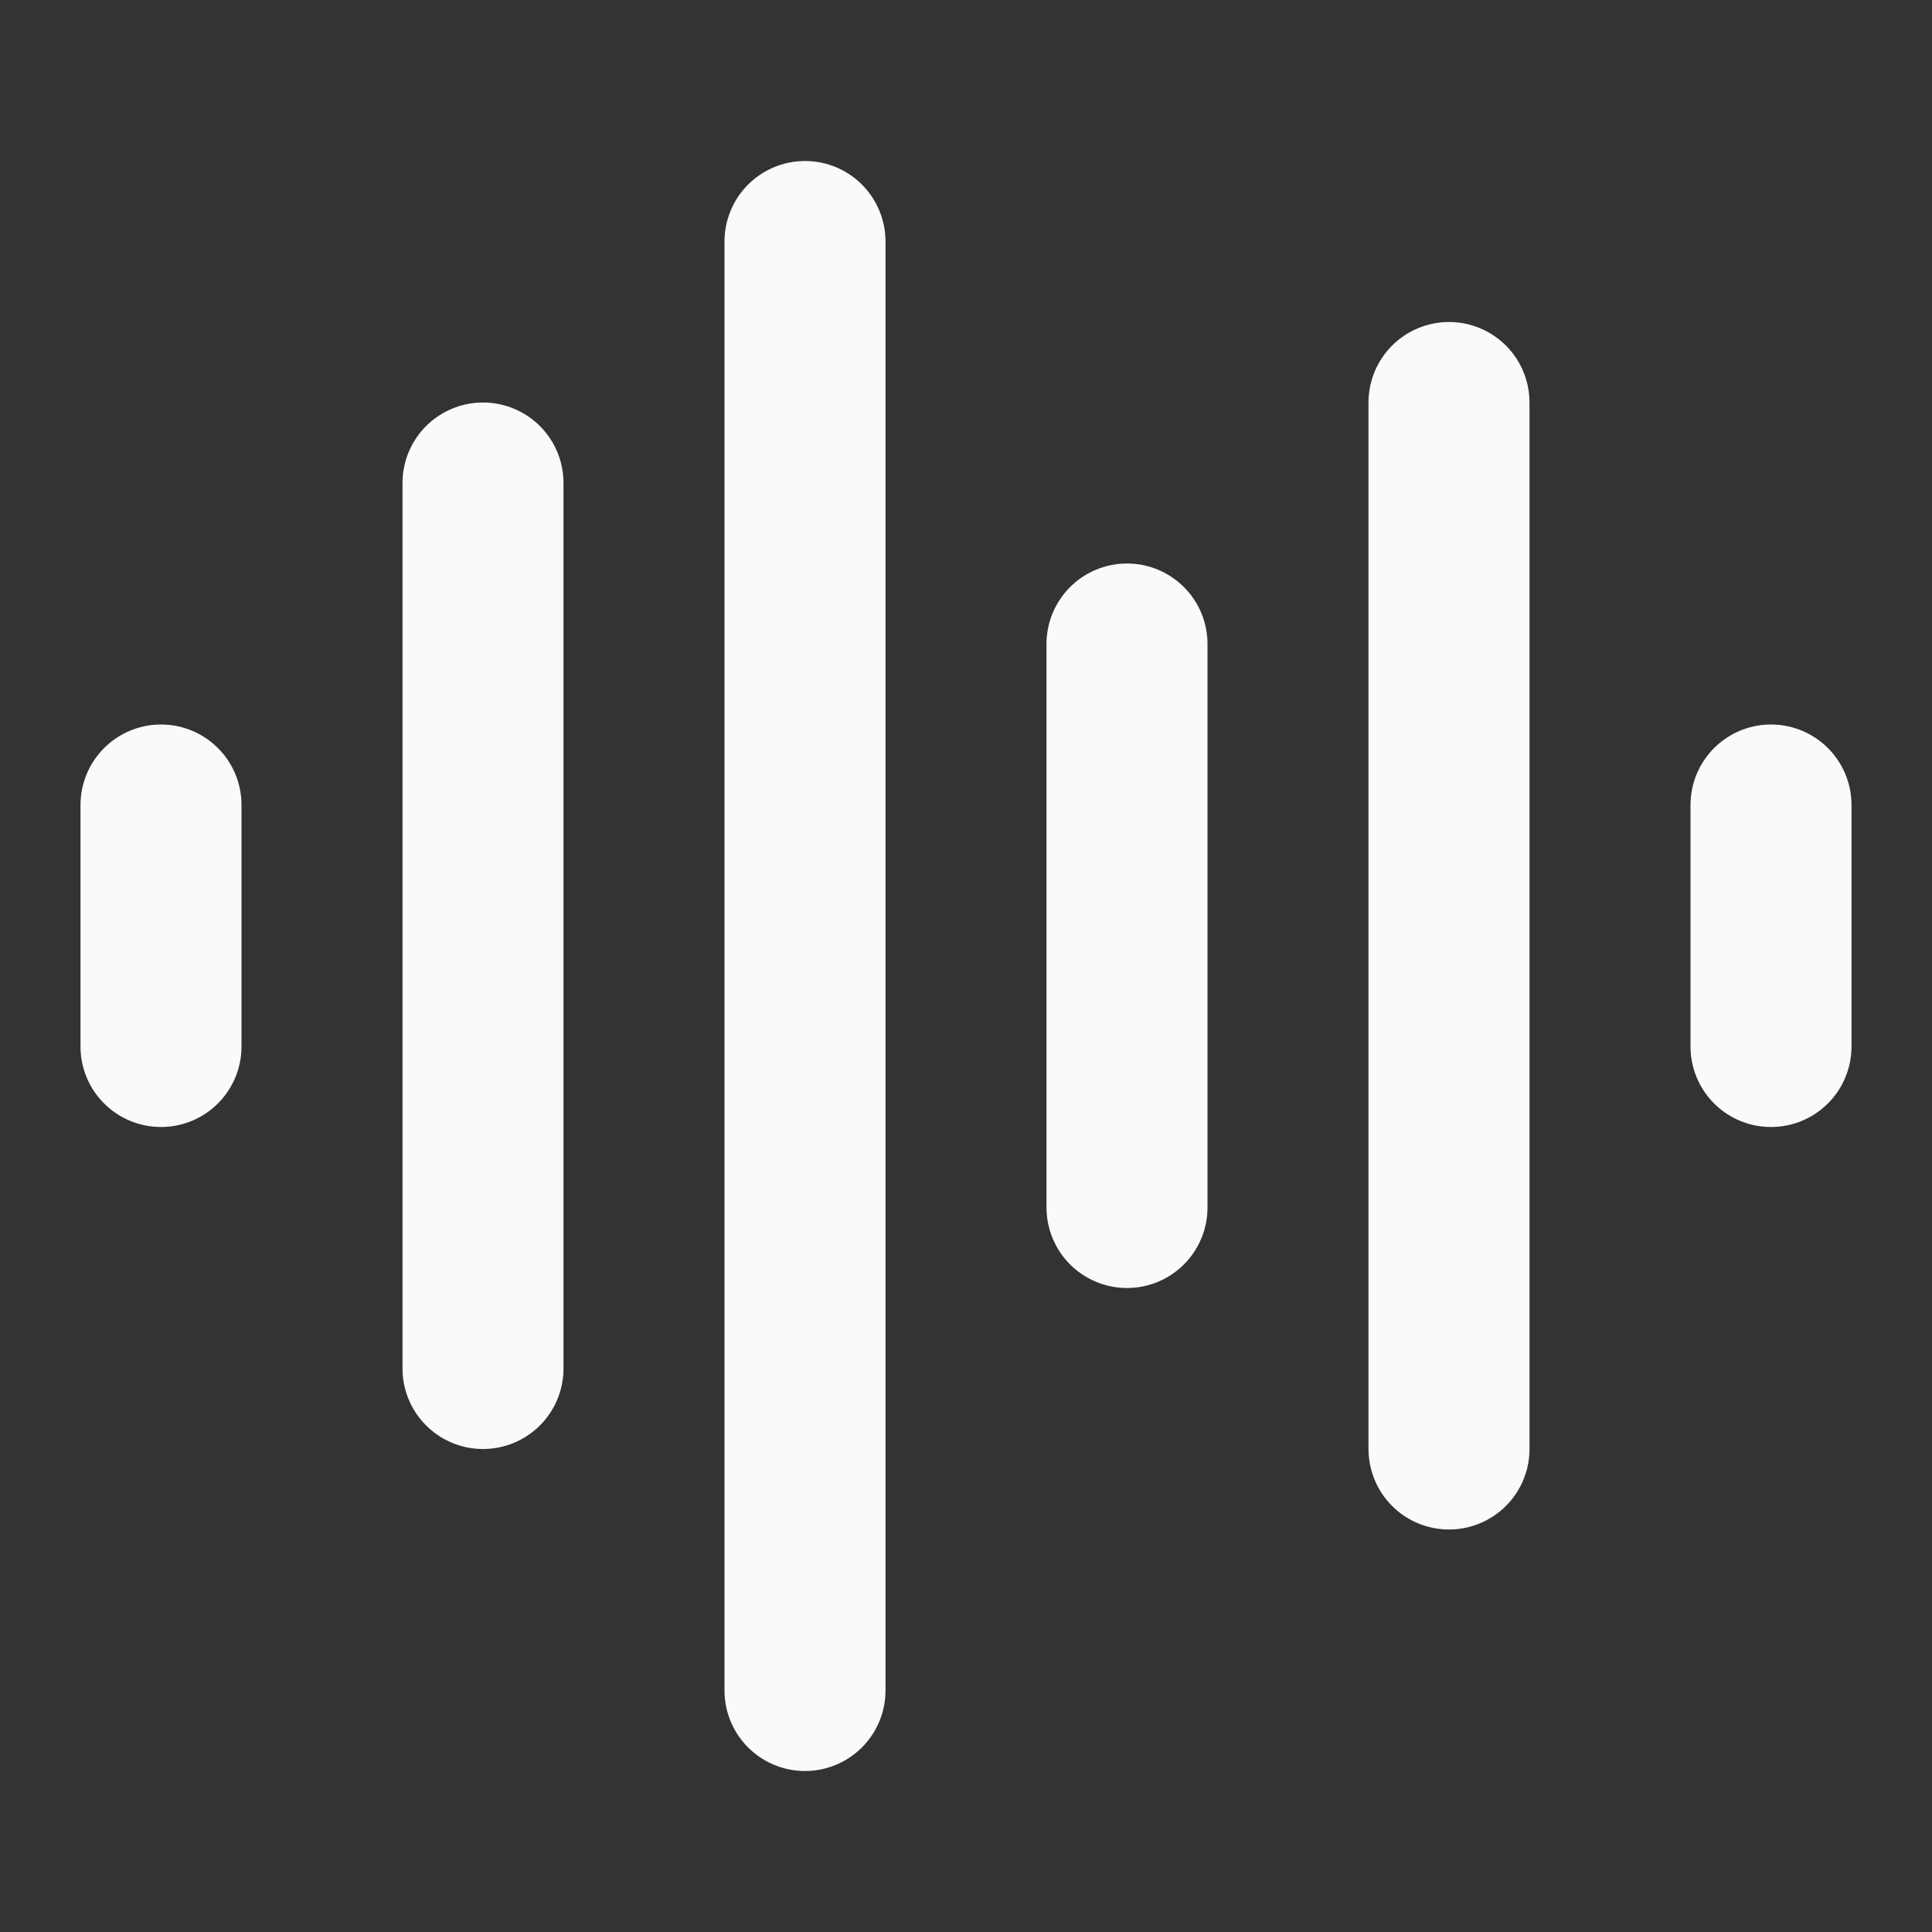 <svg preserveAspectRatio="none" width="100%" height="100%" overflow="visible" style="display: block;" viewBox="0 0 24 24" fill="none" xmlns="http://www.w3.org/2000/svg">
<rect x="0" y="0" width="24" height="24" fill="#333333" stroke="none"/>
<g id="lucide/audio-lines">
<path id="Vector" d="M2 10V13M6 6V17M10 3V21M14 8V15M18 5V18M22 10V13" stroke="#FAFAFA" stroke-width="2" stroke-linecap="round" stroke-linejoin="round"/>
</g>
</svg>
